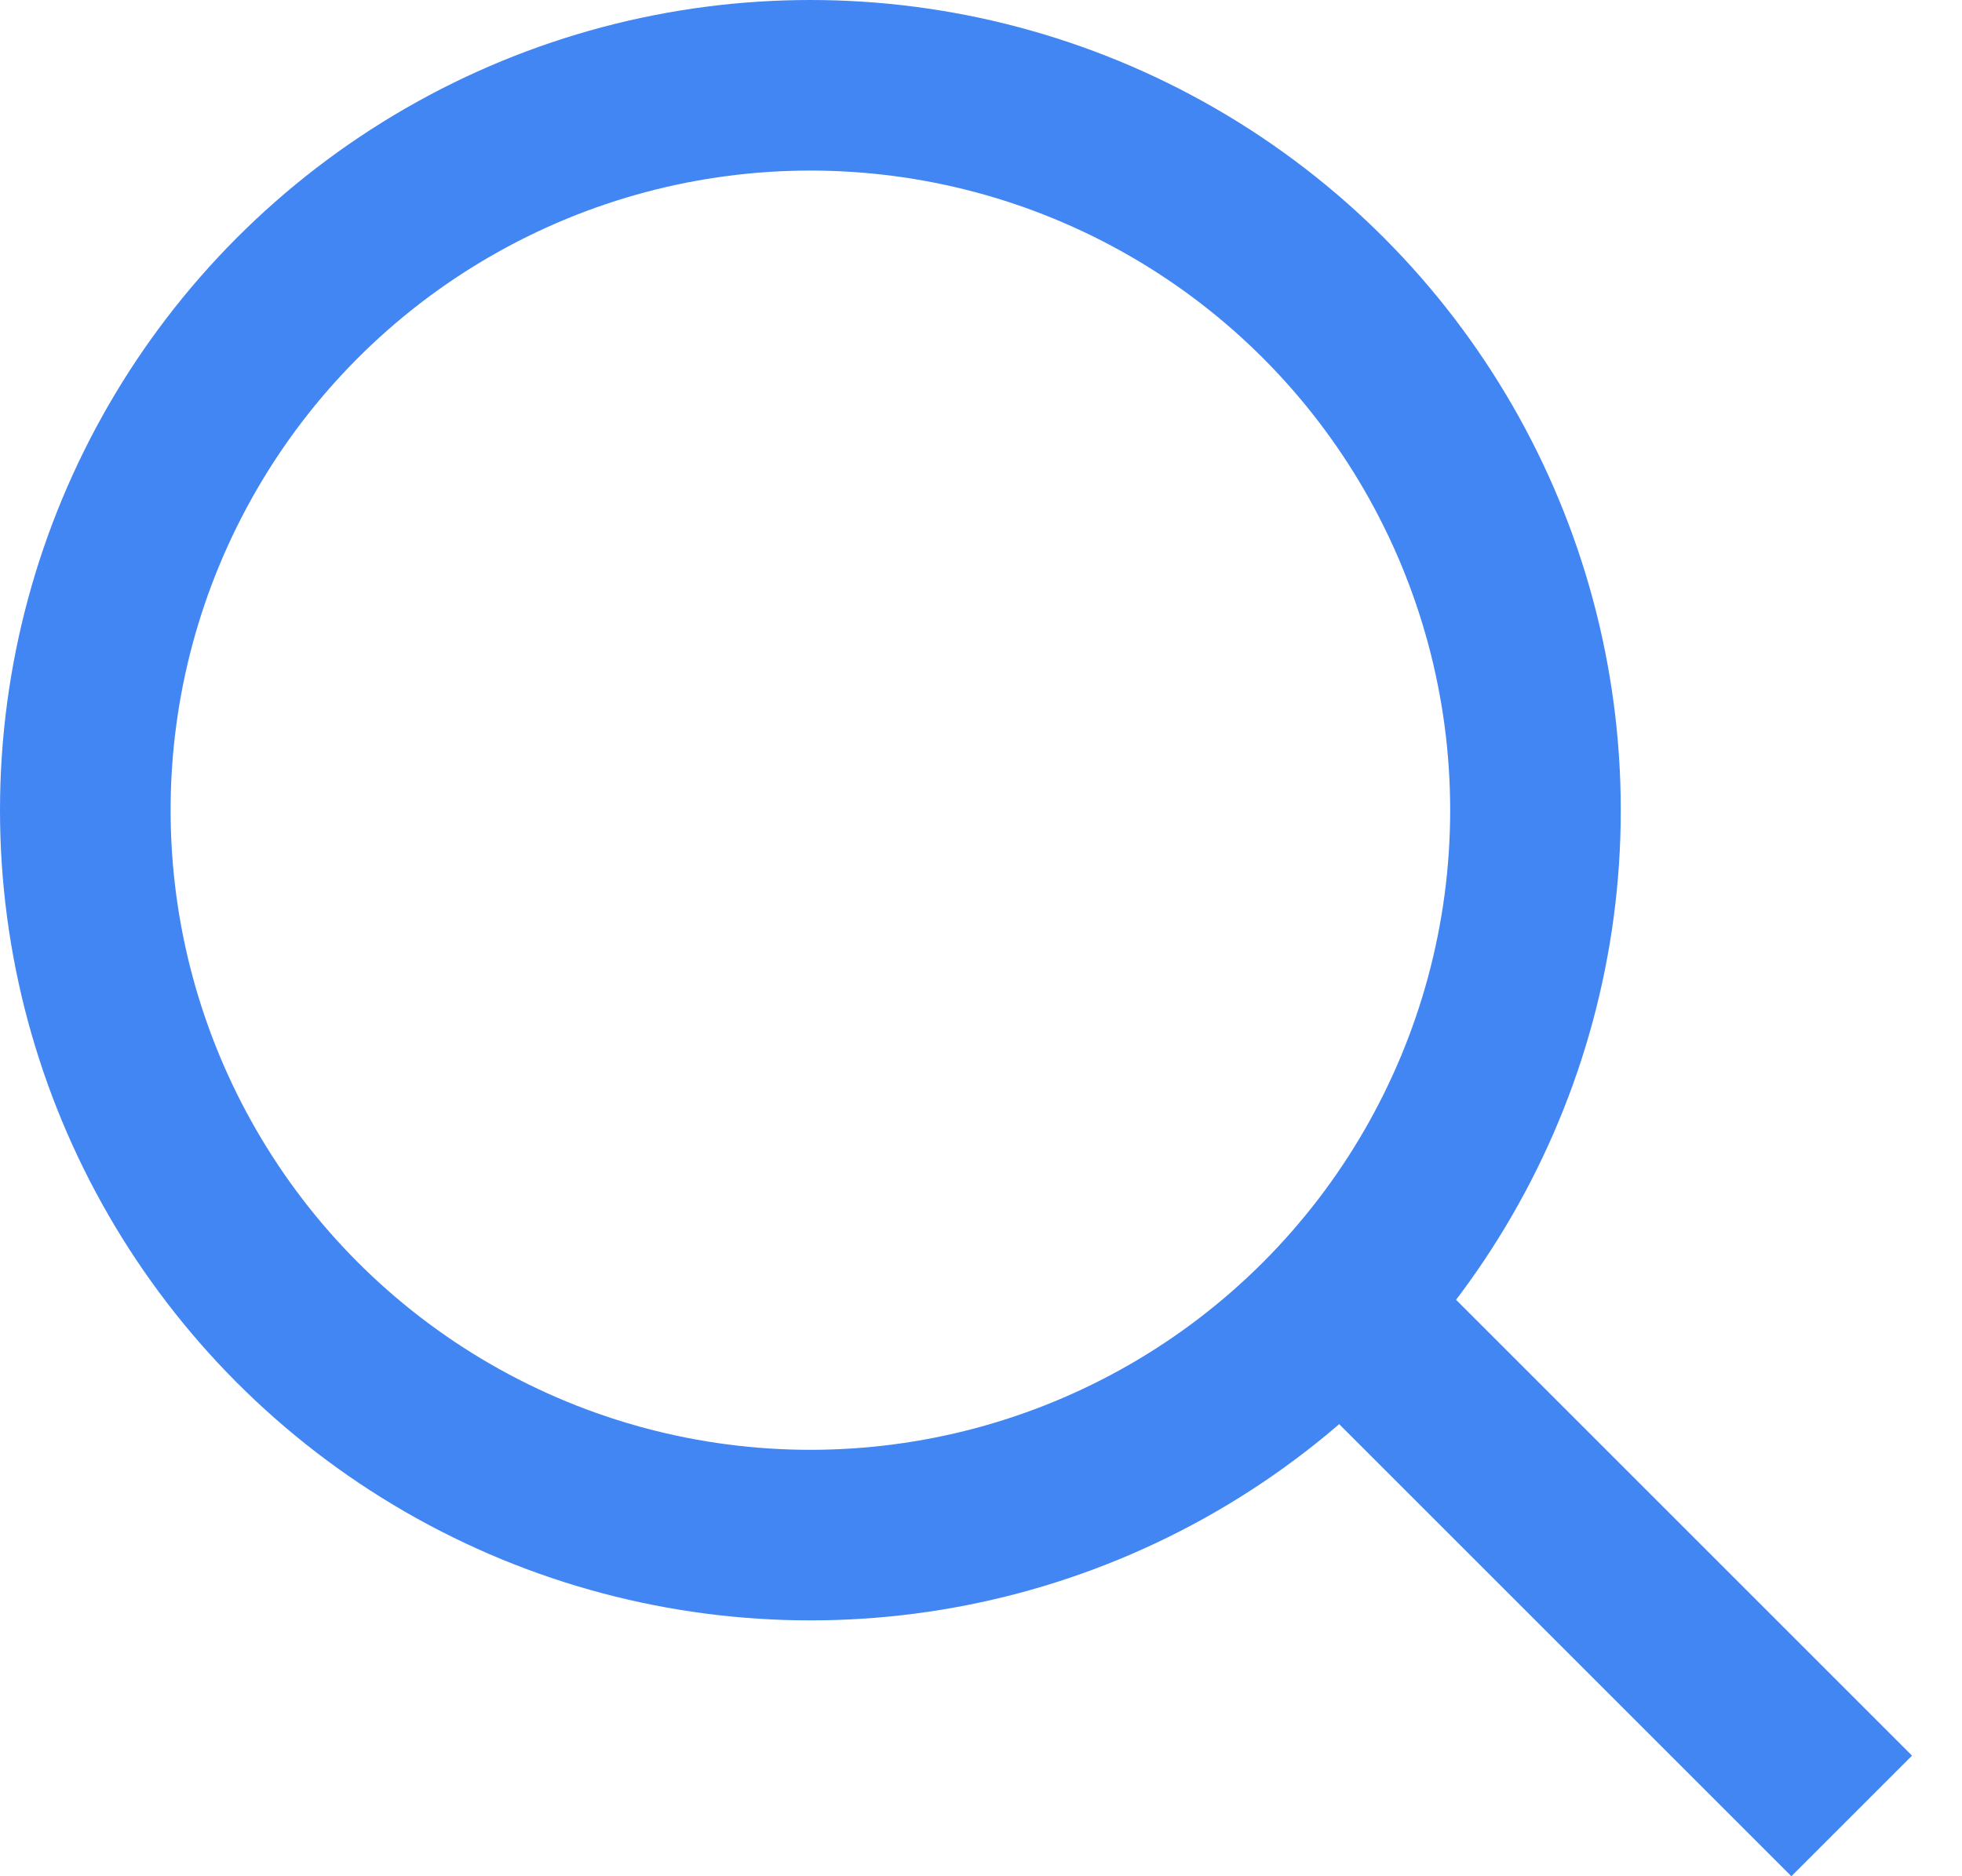 <svg width="23" height="22" viewBox="0 0 23 22" fill="none" xmlns="http://www.w3.org/2000/svg">
<circle cx="9.5" cy="9.5" r="8.5" stroke="#4286F3" stroke-width="2"/>
<path d="M15.707 15.293L21.707 21.293" stroke="#4286F3" stroke-width="2"/>
</svg>
